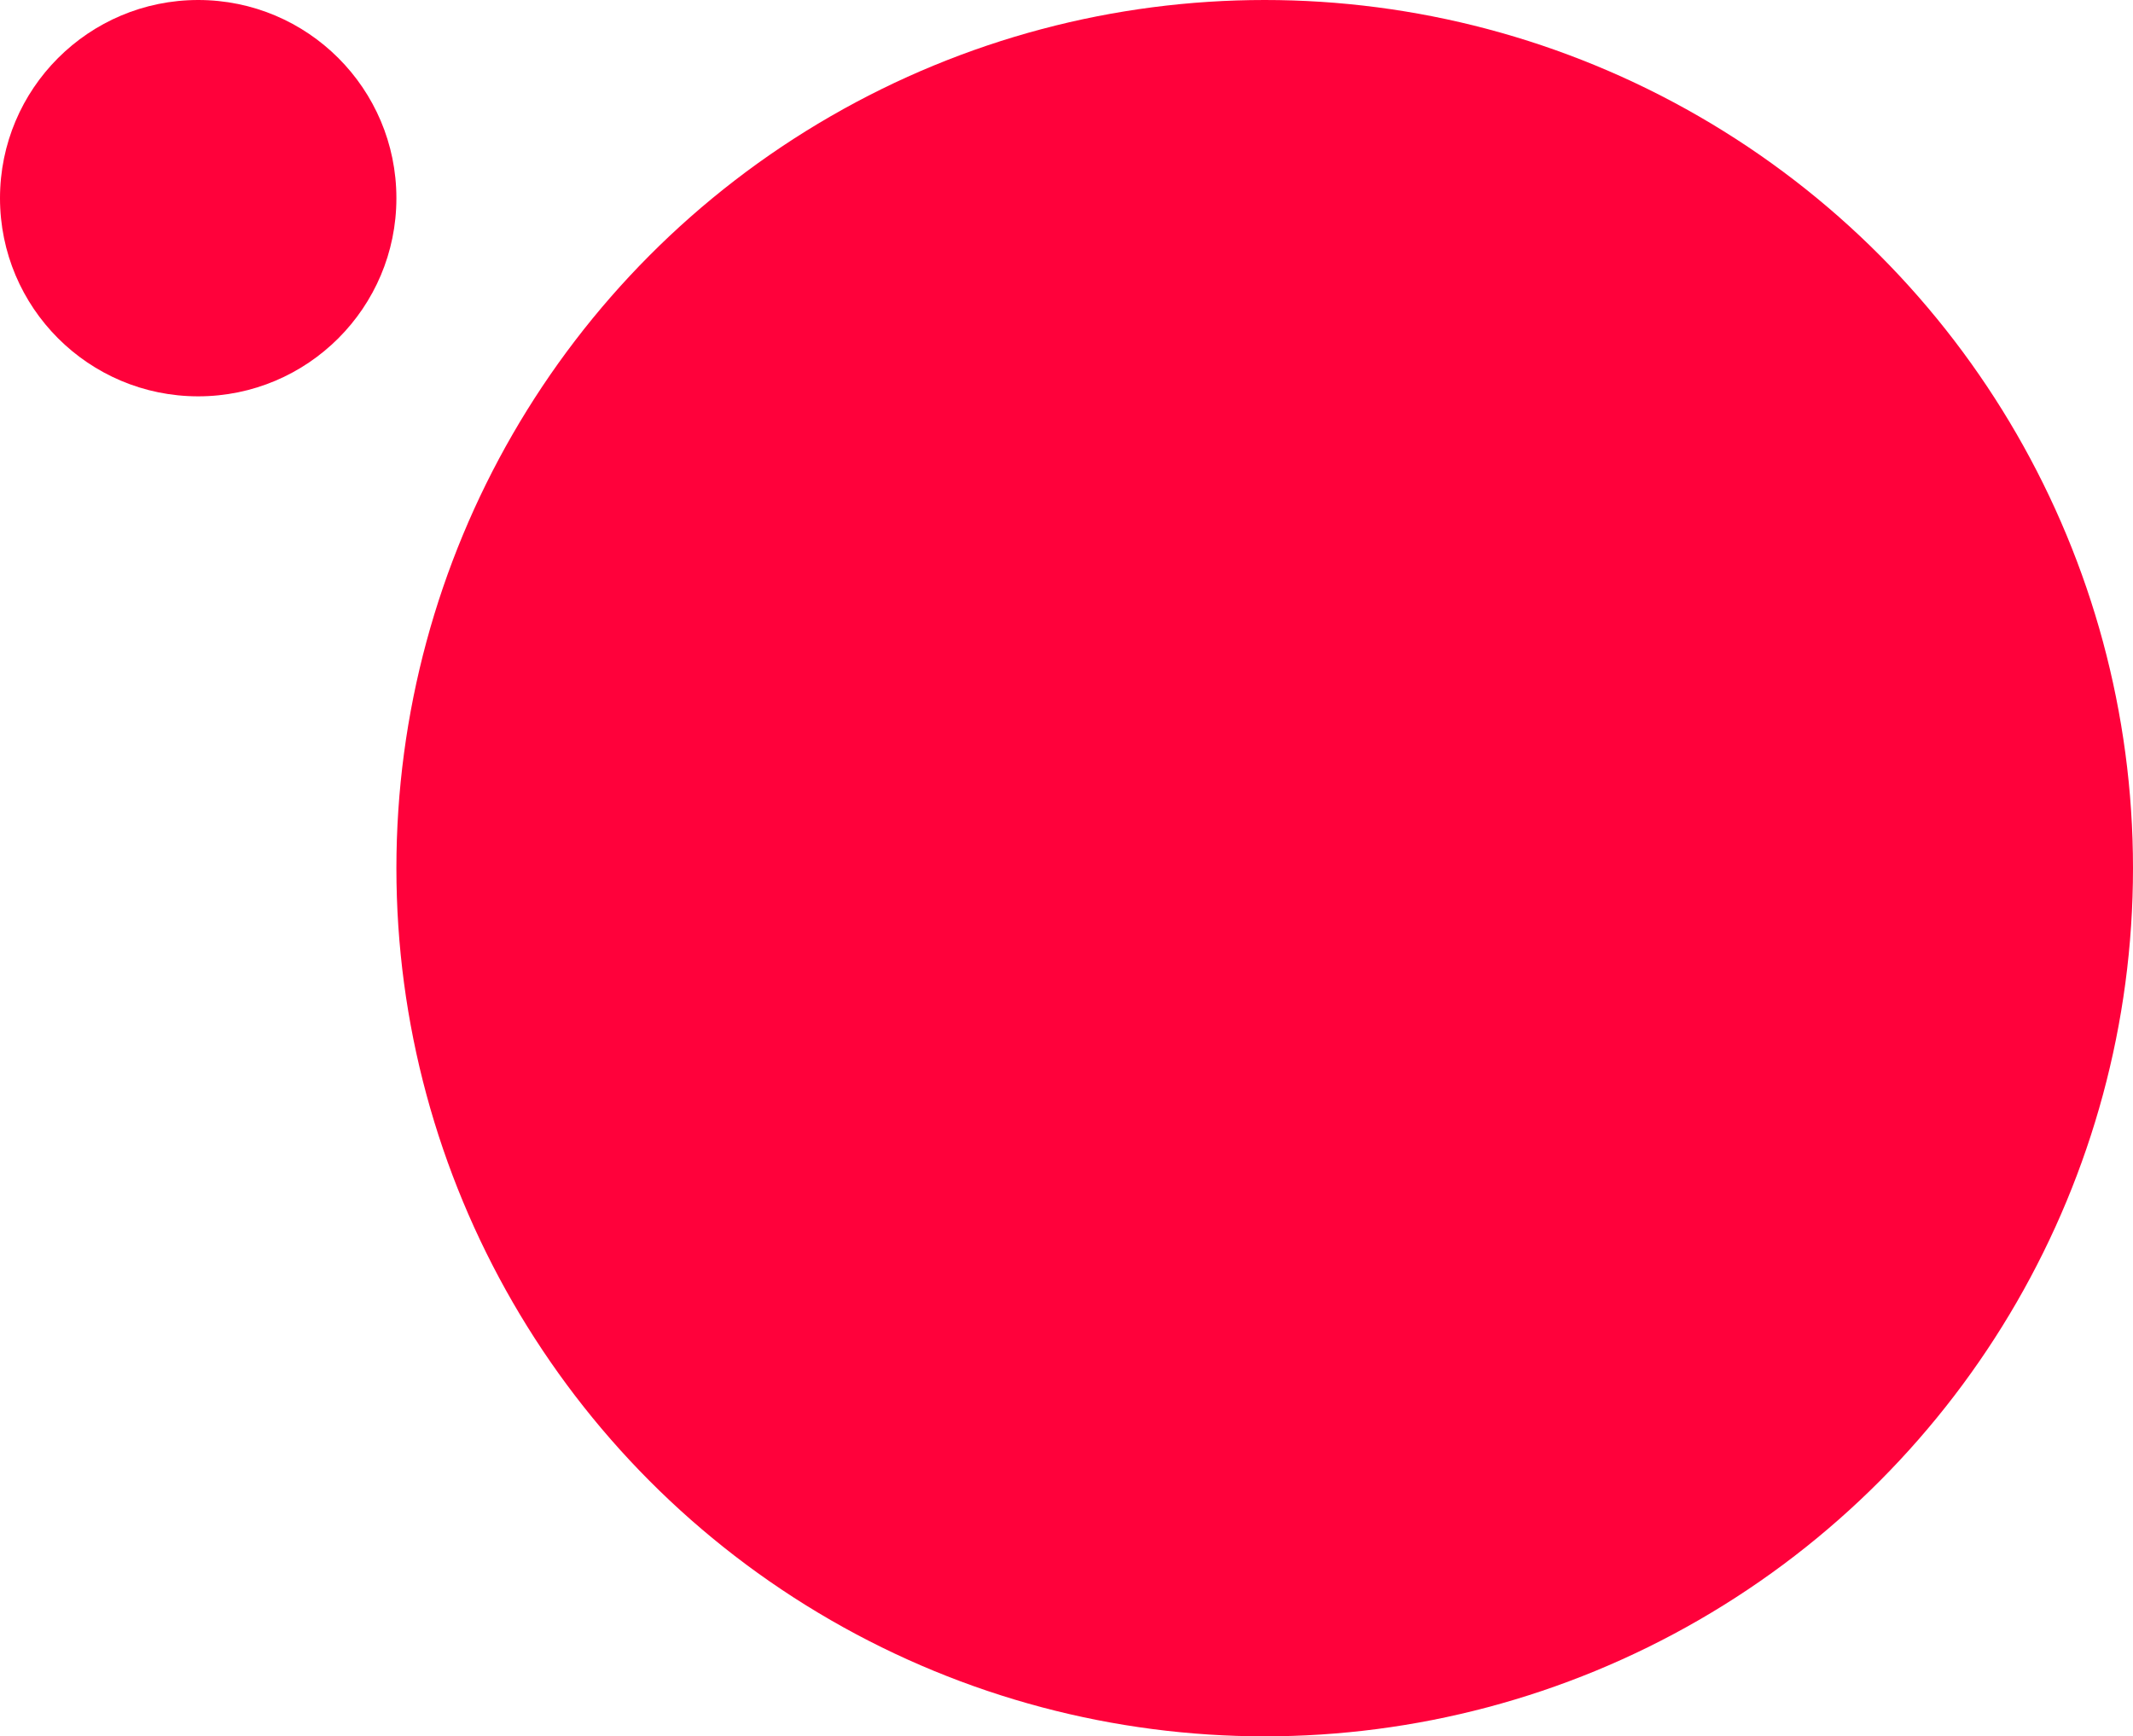 <svg xmlns="http://www.w3.org/2000/svg" width="113" height="92" viewBox="0 0 113 92">
  <g id="oc-bubbles-red" transform="translate(-253 -1086)">
    <circle id="楕円形_530" data-name="楕円形 530" cx="46" cy="46" r="46" transform="translate(274 1086)" fill="#ff013b"/>
    <circle id="楕円形_531" data-name="楕円形 531" cx="10.5" cy="10.5" r="10.5" transform="translate(253 1086)" fill="#ff013b"/>
  </g>
</svg>
